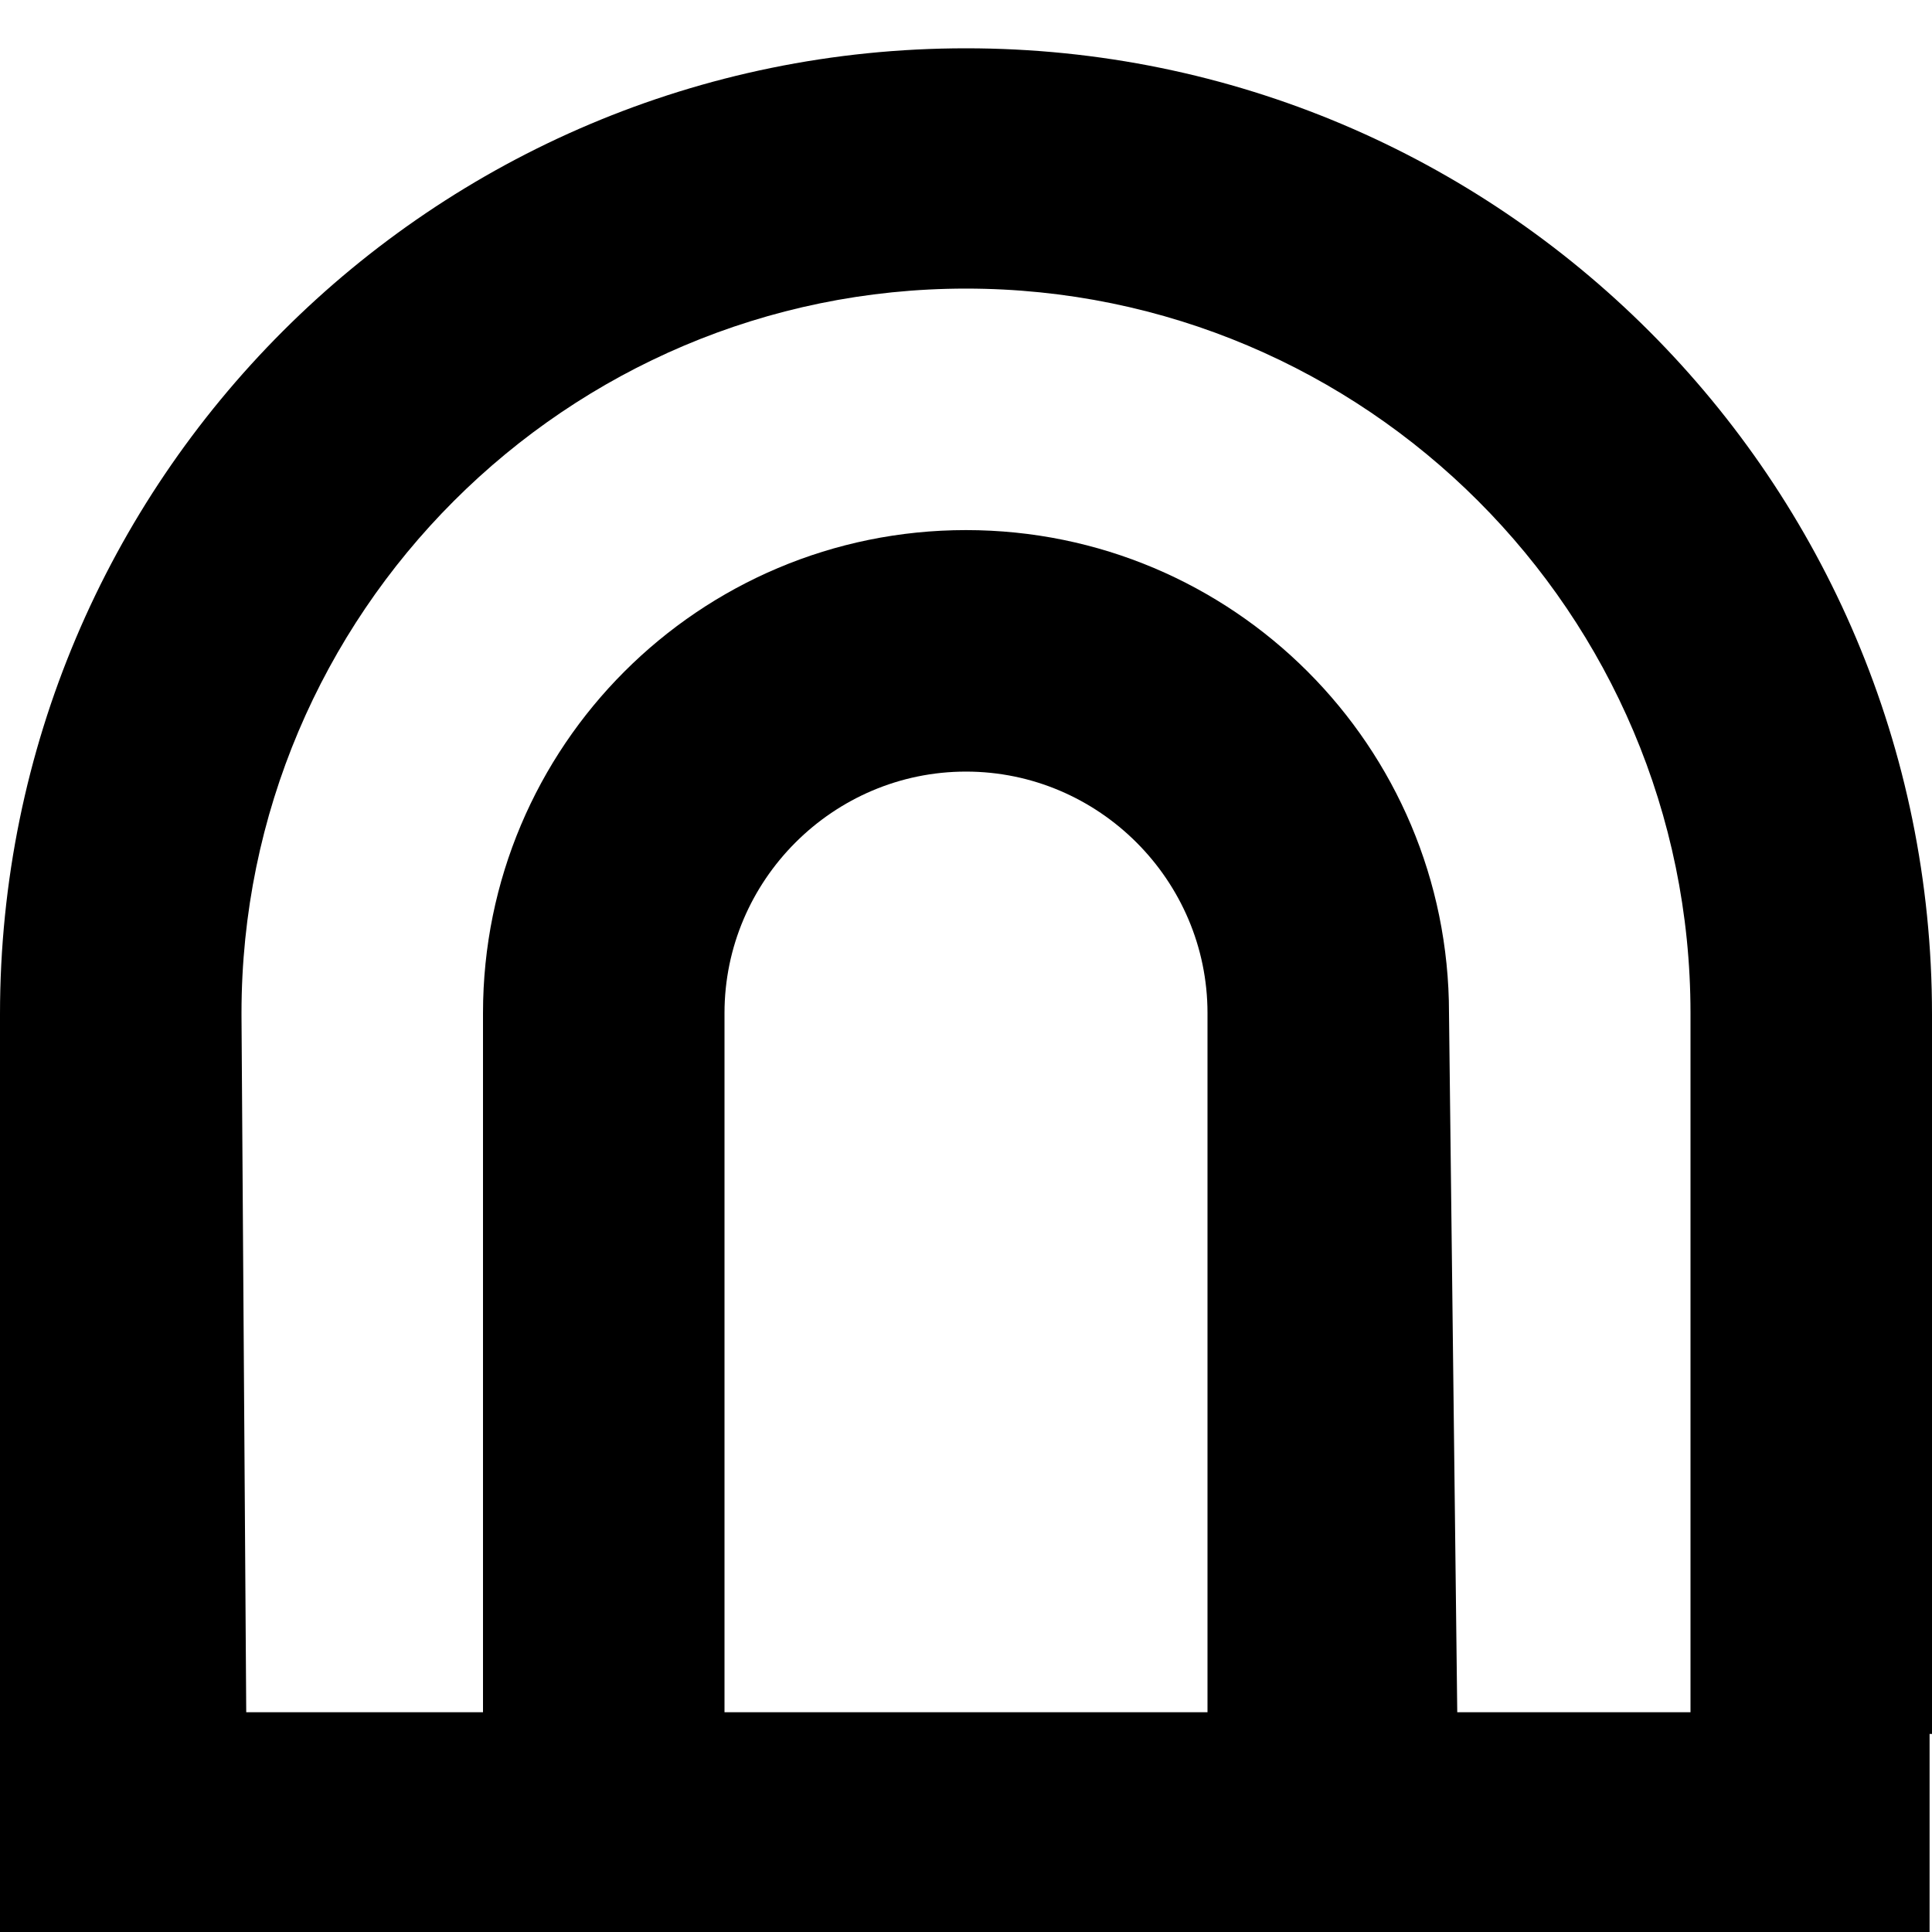 <?xml version="1.0"?>
<svg width="16" height="16" xmlns="http://www.w3.org/2000/svg" xmlns:svg="http://www.w3.org/2000/svg">
 <g class="layer">
  <title>Layer 1</title>
  <path d="m2,8.39c0,-3.31 2.69,-6 6,-6c3.31,0 6,2.69 6,6l0,5.93l2,0.04l0,-5.96c0,-4.42 -3.58,-8 -8,-8c-4.42,0 -8,3.58 -8,8l0,5.86l2.04,0.04l-0.04,-5.89z" fill="#000000" id="svg_1"/>
  <path d="m6,8.39c0,-1.1 0.9,-2 2,-2c1.1,0 2,0.9 2,2l0,5.93l2.07,0l-0.07,-5.93c0,-2.21 -1.79,-4 -4,-4c-2.21,0 -4,1.79 -4,4l0,5.89l2,0.04l0,-5.93z" fill="#000000" id="svg_2"/>
  <line fill="none" id="svg_5" x1="15.53" x2="15.53" y1="15.02" y2="15.09"/>
  <rect fill="#000000" height="1.82" id="svg_7" transform="matrix(1 0 0 1 0 0)" width="15.99" x="-0.01" y="14.18"/>
 </g>
</svg>